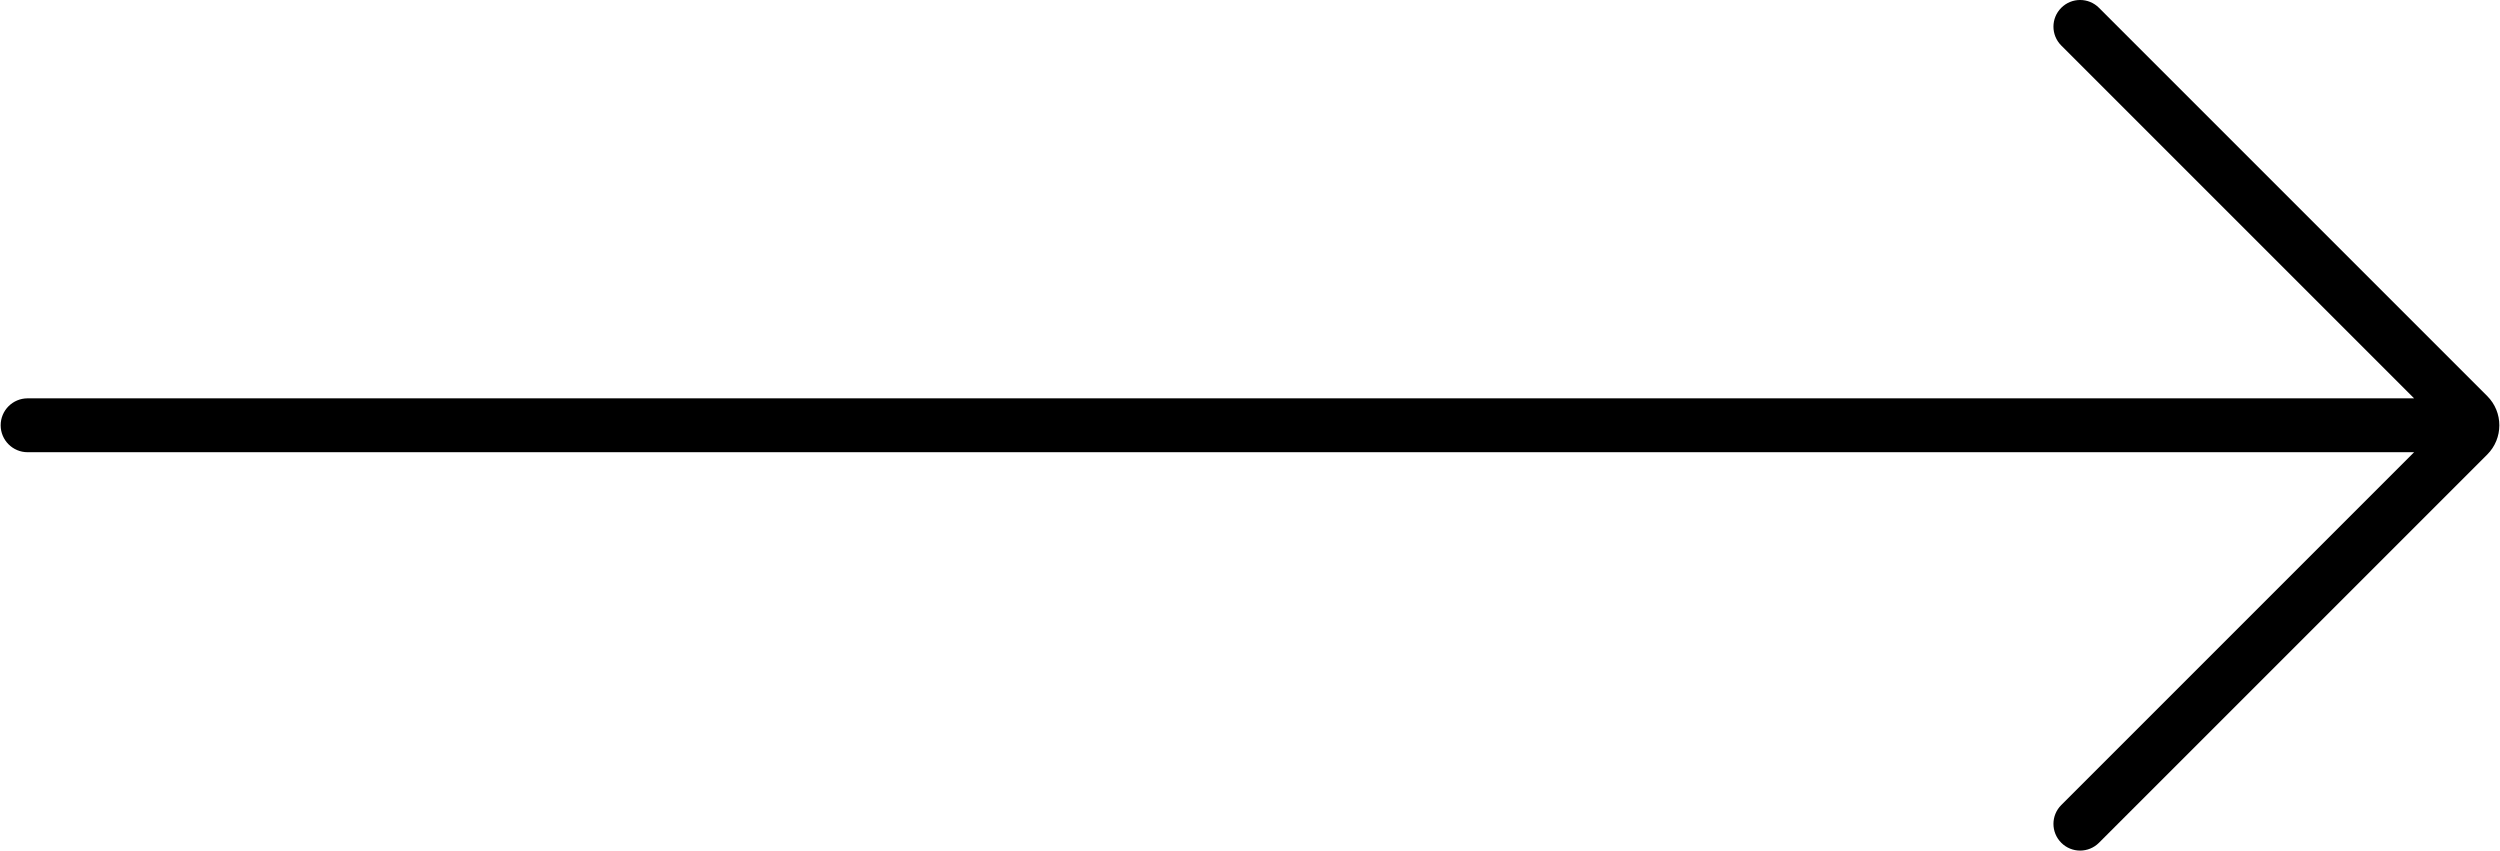 <?xml version="1.0" encoding="UTF-8"?><svg xmlns="http://www.w3.org/2000/svg" id="Layer_16397730fe15fa" viewBox="0 0 1981.41 674.5" aria-hidden="true" width="1981px" height="674px"><defs><linearGradient class="cerosgradient" data-cerosgradient="true" id="CerosGradient_id48a57e884" gradientUnits="userSpaceOnUse" x1="50%" y1="100%" x2="50%" y2="0%"><stop offset="0%" stop-color="#d1d1d1"/><stop offset="100%" stop-color="#d1d1d1"/></linearGradient><linearGradient/></defs><path d="M1634.03,668.31h0c8.26,8.26,21.64,8.26,29.9,0l307.88-307.86c12.81-12.81,12.81-33.58,0-46.39L1663.93,6.19c-8.26-8.26-21.64-8.26-29.9,0h0c-8.26,8.26-8.26,21.64,0,29.9l279.8,279.79H21.36c-11.8,0-21.36,9.57-21.36,21.36H0c0,11.8,9.57,21.36,21.36,21.36H1913.83s-279.8,279.79-279.8,279.79c-8.26,8.26-8.26,21.64,0,29.9Z"/></svg>